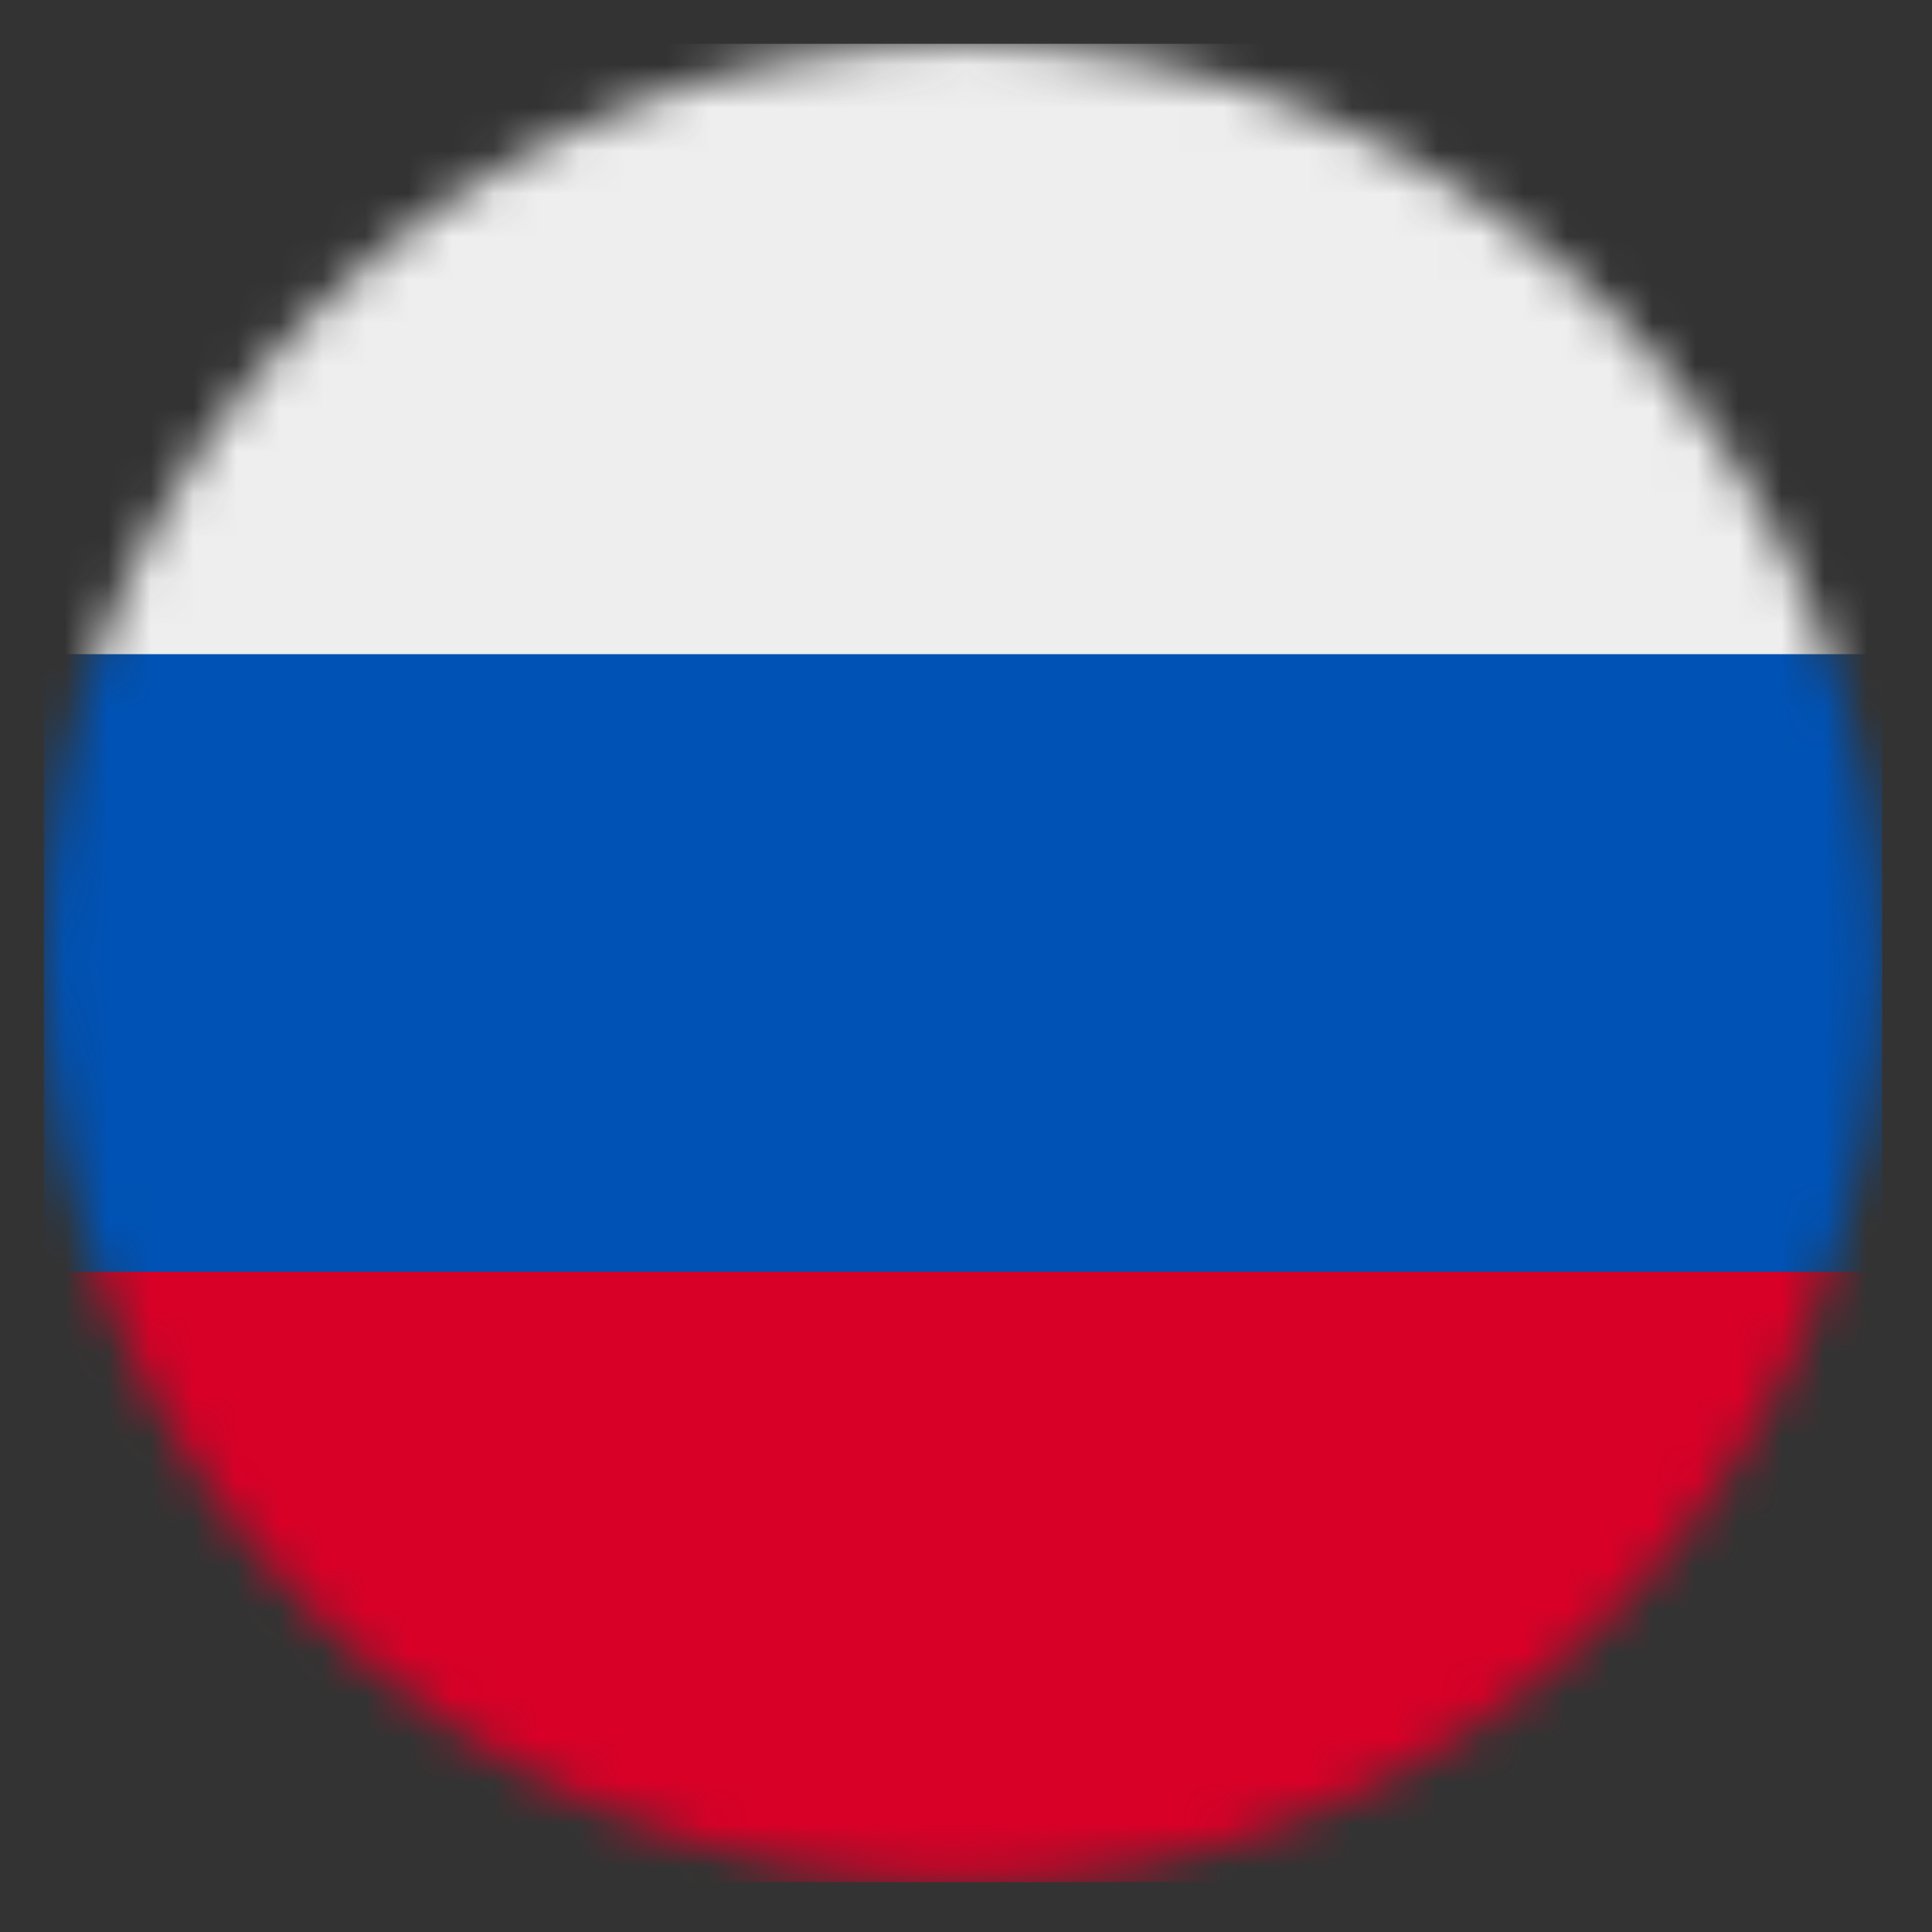 <svg width="45" height="45" viewBox="0 0 45 45" fill="none" xmlns="http://www.w3.org/2000/svg">
<rect x="0" y="0" width="45" height="45" fill="#333333" stroke="none"/>
<mask id="mask0_16_141" style="mask-type:luminance" maskUnits="userSpaceOnUse" x="1" y="1" width="43" height="43">
<path d="M22.43 43.84C34.254 43.84 43.84 34.254 43.84 22.43C43.84 10.605 34.254 1.02 22.43 1.02C10.605 1.02 1.02 10.605 1.02 22.43C1.02 34.254 10.605 43.84 22.43 43.84Z" fill="white"/>
</mask>
<g mask="url(#mask0_16_141)">
<path d="M43.84 15.237V29.622L22.43 32.299L1.02 29.622V15.237L22.43 12.561L43.84 15.237Z" fill="#0052B4"/>
<path d="M43.84 1.02V15.237H1.02V1.02H43.84Z" fill="#EEEEEE"/>
<path d="M43.84 29.622V43.84H1.02V29.622H43.84Z" fill="#D80027"/>
</g>
</svg>
